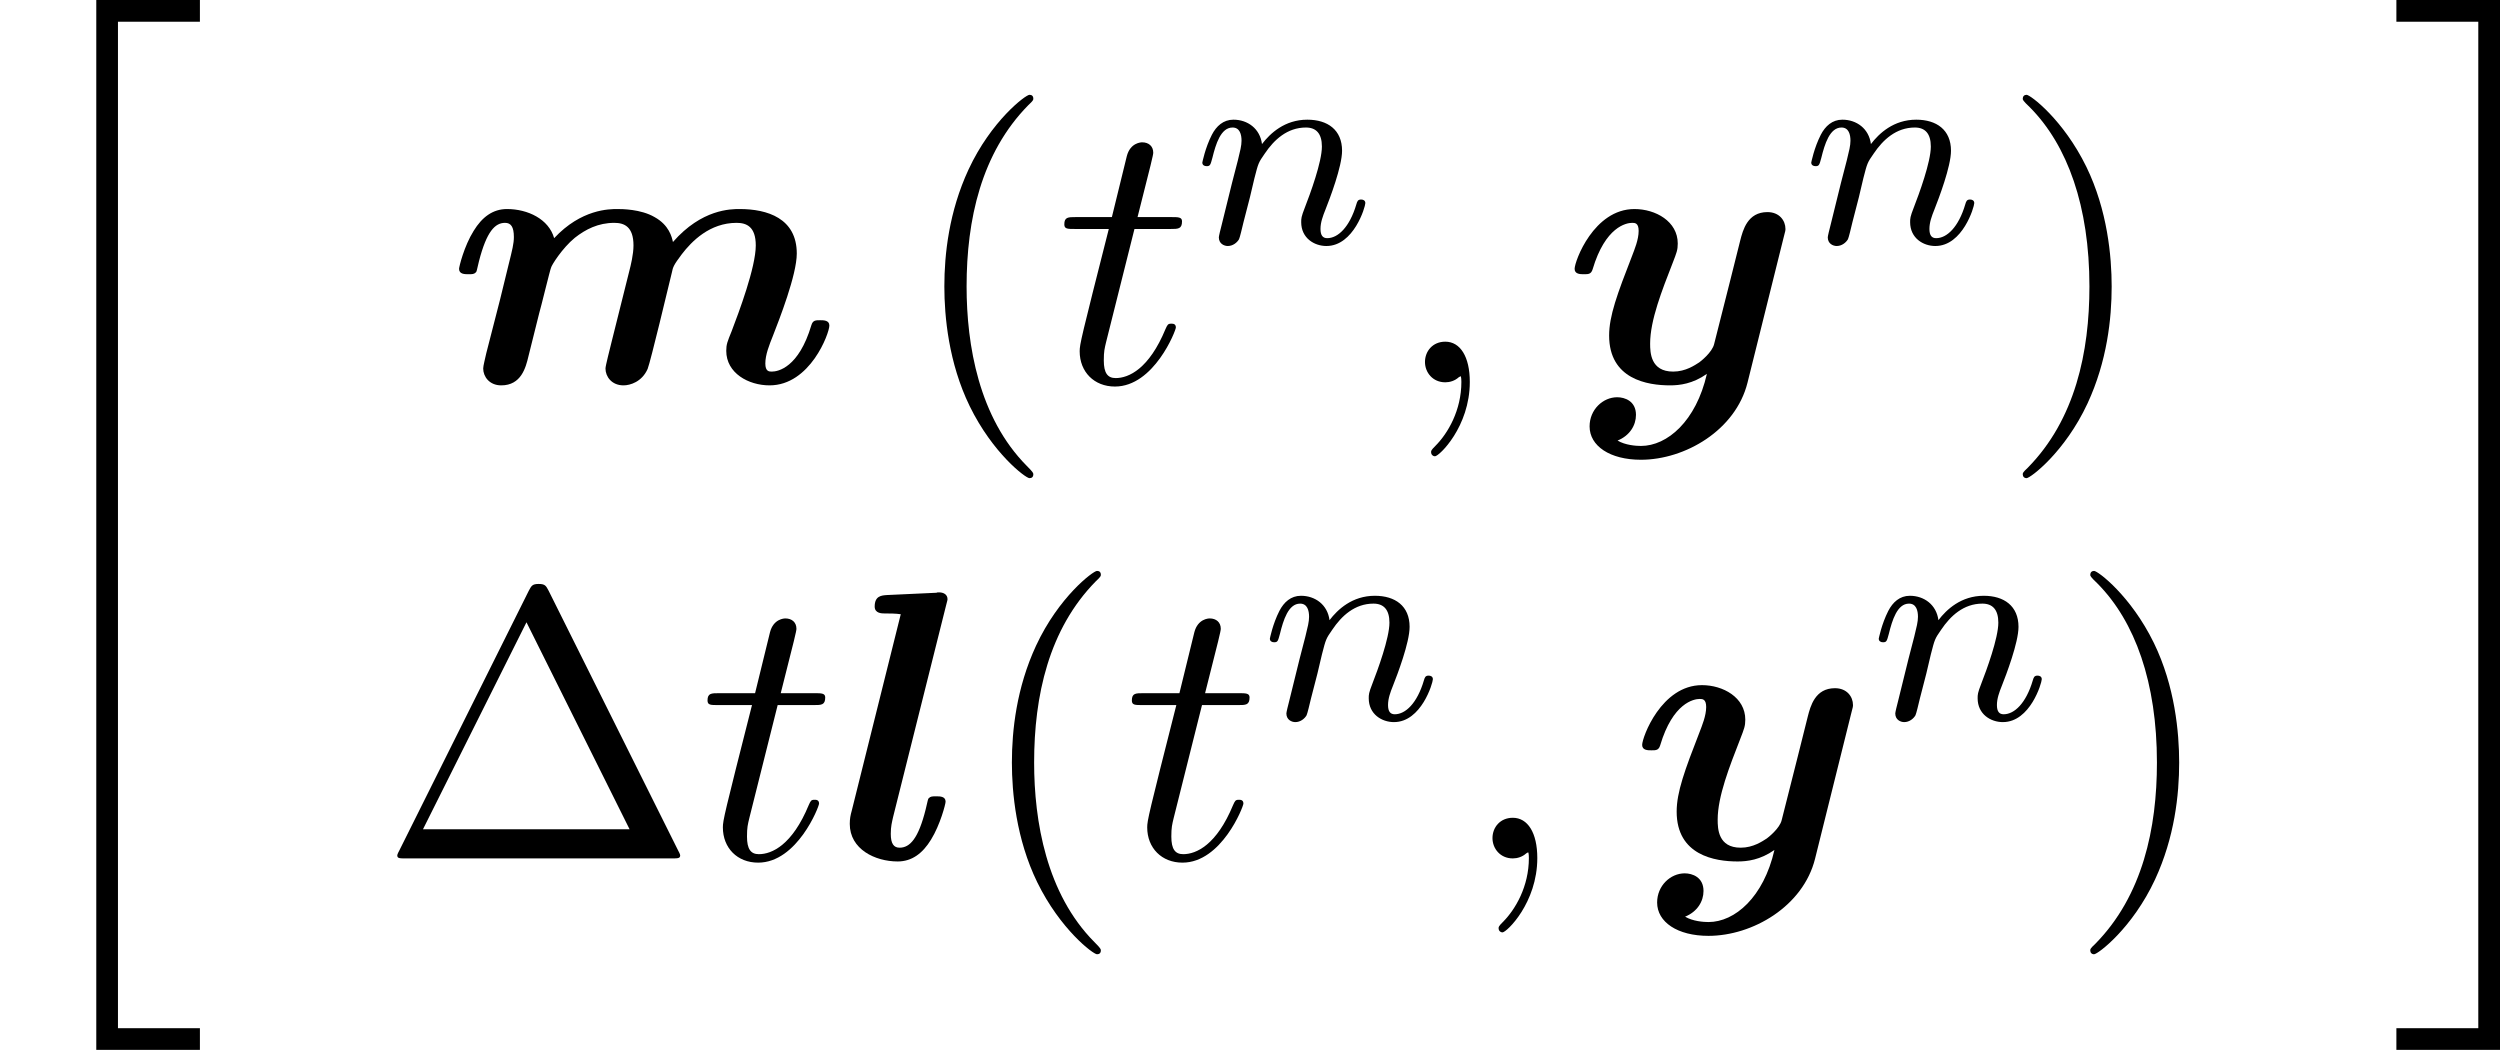 <?xml version='1.0' encoding='UTF-8'?>
<!-- This file was generated by dvisvgm 3.0.3 -->
<svg version='1.1' xmlns='http://www.w3.org/2000/svg' xmlns:xlink='http://www.w3.org/1999/xlink' width='99.604pt' height='41.829pt' viewBox='380.38 829.16 99.604 41.829'>
<defs>
<path id='g36-110' d='M4.878-1.14C4.878-1.219 4.814-1.243 4.758-1.243C4.663-1.243 4.647-1.188 4.623-1.108C4.431-.454 4.097-.143 3.794-.143C3.666-.143 3.602-.223 3.602-.406S3.666-.765 3.746-.964C3.866-1.267 4.216-2.184 4.216-2.63C4.216-3.228 3.802-3.515 3.228-3.515C2.582-3.515 2.168-3.124 1.937-2.821C1.881-3.26 1.53-3.515 1.124-3.515C.837-3.515 .638-3.332 .51-3.084C.319-2.71 .239-2.295 .239-2.295C.239-2.224 .295-2.192 .359-2.192C.462-2.192 .47-2.224 .526-2.431C.622-2.821 .765-3.292 1.1-3.292C1.307-3.292 1.355-3.092 1.355-2.917C1.355-2.774 1.315-2.622 1.251-2.359L1.084-1.714L.789-.518C.757-.399 .709-.199 .709-.167C.709 .016 .861 .08 .964 .08C1.108 .08 1.227-.016 1.283-.112C1.307-.159 1.371-.43 1.411-.598L1.594-1.307C1.618-1.427 1.698-1.73 1.722-1.849C1.833-2.279 1.833-2.287 2.016-2.55C2.279-2.941 2.654-3.292 3.188-3.292C3.475-3.292 3.642-3.124 3.642-2.75C3.642-2.311 3.308-1.403 3.156-1.012C3.053-.749 3.053-.701 3.053-.598C3.053-.143 3.427 .08 3.77 .08C4.551 .08 4.878-1.036 4.878-1.14Z'/>
<use id='g27-59' xlink:href='#g3-59' transform='scale(1.095)'/>
<use id='g27-116' xlink:href='#g3-116' transform='scale(1.095)'/>
<path id='g4-1' d='M7.821-.08C7.821-.08 7.821-.11 7.771-.199L4.403-6.954C4.334-7.083 4.314-7.133 4.144-7.133S3.955-7.083 3.885-6.954L.518-.199C.468-.11 .468-.08 .468-.08C.468 0 .528 0 .687 0H7.601C7.761 0 7.821 0 7.821-.08ZM6.506-.757H1.136L3.826-6.137L6.506-.757Z'/>
<path id='g4-40' d='M3.298 2.391C3.298 2.361 3.298 2.341 3.128 2.172C1.883 .917 1.564-.966 1.564-2.491C1.564-4.224 1.943-5.958 3.168-7.203C3.298-7.323 3.298-7.342 3.298-7.372C3.298-7.442 3.258-7.472 3.198-7.472C3.098-7.472 2.202-6.795 1.614-5.529C1.106-4.433 .986-3.328 .986-2.491C.986-1.714 1.096-.508 1.644 .618C2.242 1.843 3.098 2.491 3.198 2.491C3.258 2.491 3.298 2.461 3.298 2.391Z'/>
<path id='g4-41' d='M2.879-2.491C2.879-3.268 2.77-4.473 2.222-5.599C1.624-6.824 .767-7.472 .667-7.472C.608-7.472 .568-7.432 .568-7.372C.568-7.342 .568-7.323 .757-7.143C1.733-6.157 2.301-4.573 2.301-2.491C2.301-.787 1.933 .966 .697 2.222C.568 2.341 .568 2.361 .568 2.391C.568 2.451 .608 2.491 .667 2.491C.767 2.491 1.664 1.813 2.252 .548C2.76-.548 2.879-1.654 2.879-2.491Z'/>
<path id='g3-59' d='M2.022-.01C2.022-.667 1.773-1.056 1.385-1.056C1.056-1.056 .857-.807 .857-.528C.857-.259 1.056 0 1.385 0C1.504 0 1.634-.04 1.733-.13C1.763-.149 1.783-.159 1.783-.159S1.803-.149 1.803-.01C1.803 .727 1.455 1.325 1.126 1.654C1.016 1.763 1.016 1.783 1.016 1.813C1.016 1.883 1.066 1.923 1.116 1.923C1.225 1.923 2.022 1.156 2.022-.01Z'/>
<path id='g3-116' d='M3.128-1.425C3.128-1.524 3.049-1.524 3.009-1.524C2.919-1.524 2.909-1.494 2.859-1.385C2.431-.349 1.903-.11 1.564-.11C1.355-.11 1.255-.239 1.255-.568C1.255-.807 1.275-.877 1.315-1.046L2.052-3.985H2.989C3.188-3.985 3.288-3.985 3.288-4.184C3.288-4.294 3.188-4.294 3.009-4.294H2.132C2.491-5.709 2.54-5.908 2.54-5.968C2.54-6.137 2.421-6.237 2.252-6.237C2.222-6.237 1.943-6.227 1.853-5.878L1.465-4.294H.528C.329-4.294 .229-4.294 .229-4.105C.229-3.985 .309-3.985 .508-3.985H1.385C.667-1.156 .628-.986 .628-.807C.628-.269 1.006 .11 1.544 .11C2.56 .11 3.128-1.345 3.128-1.425Z'/>
<path id='g12-108' d='M3.087-1.615C3.087-1.767 2.924-1.767 2.825-1.767C2.705-1.767 2.662-1.767 2.607-1.713C2.585-1.691 2.585-1.669 2.52-1.396C2.313-.567 2.073-.305 1.778-.305C1.615-.305 1.527-.415 1.527-.698C1.527-.916 1.56-1.025 1.593-1.178L3.098-7.189C3.142-7.342 3.142-7.375 3.142-7.375C3.142-7.516 3.022-7.571 2.902-7.571C2.858-7.571 2.847-7.571 2.825-7.56L1.418-7.495C1.265-7.484 1.069-7.473 1.069-7.167C1.069-6.971 1.276-6.971 1.353-6.971C1.473-6.971 1.669-6.971 1.811-6.949L.415-1.353C.382-1.233 .36-1.135 .36-.982C.36-.262 1.08 .087 1.724 .087C2.127 .087 2.433-.142 2.673-.535C2.935-.96 3.087-1.549 3.087-1.615Z'/>
<path id='g12-109' d='M10.887-1.615C10.887-1.767 10.724-1.767 10.625-1.767C10.495-1.767 10.418-1.767 10.375-1.625C10.015-.415 9.425-.305 9.251-.305C9.175-.305 9.065-.305 9.065-.535C9.065-.785 9.175-1.058 9.284-1.331C9.458-1.778 9.96-3.055 9.96-3.665C9.96-4.669 9.12-4.931 8.335-4.931C8.084-4.931 7.255-4.931 6.436-3.993C6.404-4.135 6.327-4.473 5.913-4.702C5.52-4.931 4.975-4.931 4.855-4.931C4.625-4.931 3.829-4.931 3.055-4.102C2.902-4.647 2.302-4.931 1.713-4.931C1.309-4.931 1.004-4.702 .764-4.309C.491-3.873 .349-3.284 .349-3.229C.349-3.076 .513-3.076 .611-3.076C.731-3.076 .775-3.076 .829-3.131C.851-3.153 .851-3.175 .916-3.447C1.135-4.298 1.375-4.538 1.658-4.538C1.822-4.538 1.909-4.429 1.909-4.135C1.909-3.949 1.865-3.775 1.756-3.338L1.516-2.356L1.124-.829C1.091-.676 1.036-.469 1.036-.393C1.036-.164 1.211 .087 1.549 .087C2.116 .087 2.247-.415 2.324-.742L2.629-1.964C2.673-2.105 2.945-3.229 2.967-3.262C2.978-3.327 3.284-3.818 3.644-4.113C3.949-4.353 4.309-4.538 4.767-4.538C5.051-4.538 5.313-4.429 5.313-3.895C5.313-3.644 5.236-3.327 5.193-3.164L4.702-1.2C4.636-.927 4.516-.469 4.516-.393C4.516-.164 4.691 .087 5.029 .087C5.215 .087 5.553-.011 5.716-.382C5.804-.611 6.295-2.673 6.404-3.12C6.436-3.284 6.458-3.338 6.687-3.644C6.971-4.015 7.484-4.538 8.247-4.538C8.531-4.538 8.793-4.429 8.793-3.895C8.793-3.273 8.313-1.996 8.105-1.451C7.985-1.156 7.953-1.08 7.953-.895C7.953-.262 8.585 .087 9.185 .087C10.342 .087 10.887-1.396 10.887-1.615Z'/>
<path id='g12-121' d='M5.269 .011L6.295-4.113C6.349-4.309 6.349-4.331 6.349-4.364C6.349-4.604 6.175-4.844 5.836-4.844C5.269-4.844 5.138-4.331 5.062-4.036L4.778-2.902L4.32-1.091C4.265-.851 3.927-.589 3.895-.567C3.775-.491 3.513-.305 3.153-.305C2.509-.305 2.498-.851 2.498-1.102C2.498-1.767 2.836-2.618 3.142-3.404C3.251-3.687 3.284-3.764 3.284-3.949C3.284-4.582 2.651-4.931 2.051-4.931C.895-4.931 .349-3.447 .349-3.229C.349-3.076 .513-3.076 .611-3.076C.742-3.076 .818-3.076 .862-3.218C1.222-4.429 1.822-4.538 1.985-4.538C2.062-4.538 2.171-4.538 2.171-4.309C2.171-4.058 2.051-3.775 1.985-3.6C1.56-2.509 1.331-1.887 1.331-1.331C1.331-.087 2.422 .087 3.065 .087C3.338 .087 3.709 .044 4.113-.24C3.807 1.102 2.989 1.811 2.236 1.811C2.095 1.811 1.789 1.789 1.571 1.658C1.92 1.516 2.095 1.222 2.095 .927C2.095 .535 1.778 .425 1.56 .425C1.156 .425 .775 .775 .775 1.255C.775 1.811 1.353 2.204 2.236 2.204C3.491 2.204 4.931 1.364 5.269 .011Z'/>
<use id='g28-1' xlink:href='#g4-1' transform='scale(1.095)'/>
<use id='g28-40' xlink:href='#g4-40' transform='scale(1.095)'/>
<use id='g28-41' xlink:href='#g4-41' transform='scale(1.095)'/>
<path id='g32-34' d='M5.689 29.479V28.862H3.357V.219H5.689V-.399H2.74V29.479H5.689Z'/>
<path id='g32-35' d='M3.059 29.479V-.399H.11V.219H2.441V28.862H.11V29.479H3.059Z'/>
</defs>
<g id='page1' transform='matrix(1.4 0 0 1.4 0 0)'>
<use x='271.7' y='592.656' xlink:href='#g32-34'/>
<use x='284.415' y='603.137' xlink:href='#g12-109'/>
<use x='297.495' y='603.137' xlink:href='#g28-40'/>
<use x='301.738' y='603.137' xlink:href='#g27-116'/>
<use x='305.677' y='599.178' xlink:href='#g36-110'/>
<use x='311.314' y='603.137' xlink:href='#g27-59'/>
<use x='316.162' y='603.137' xlink:href='#g12-121'/>
<use x='323.006' y='599.178' xlink:href='#g36-110'/>
<use x='328.642' y='603.137' xlink:href='#g28-41'/>
<use x='282.493' y='616.686' xlink:href='#g28-1'/>
<use x='291.584' y='616.686' xlink:href='#g27-116'/>
<use x='295.523' y='616.686' xlink:href='#g12-108'/>
<use x='299.417' y='616.686' xlink:href='#g28-40'/>
<use x='303.66' y='616.686' xlink:href='#g27-116'/>
<use x='307.599' y='612.727' xlink:href='#g36-110'/>
<use x='313.235' y='616.686' xlink:href='#g27-59'/>
<use x='318.084' y='616.686' xlink:href='#g12-121'/>
<use x='324.927' y='612.727' xlink:href='#g36-110'/>
<use x='330.563' y='616.686' xlink:href='#g28-41'/>
<use x='339.787' y='592.656' xlink:href='#g32-35'/>
</g>
</svg>